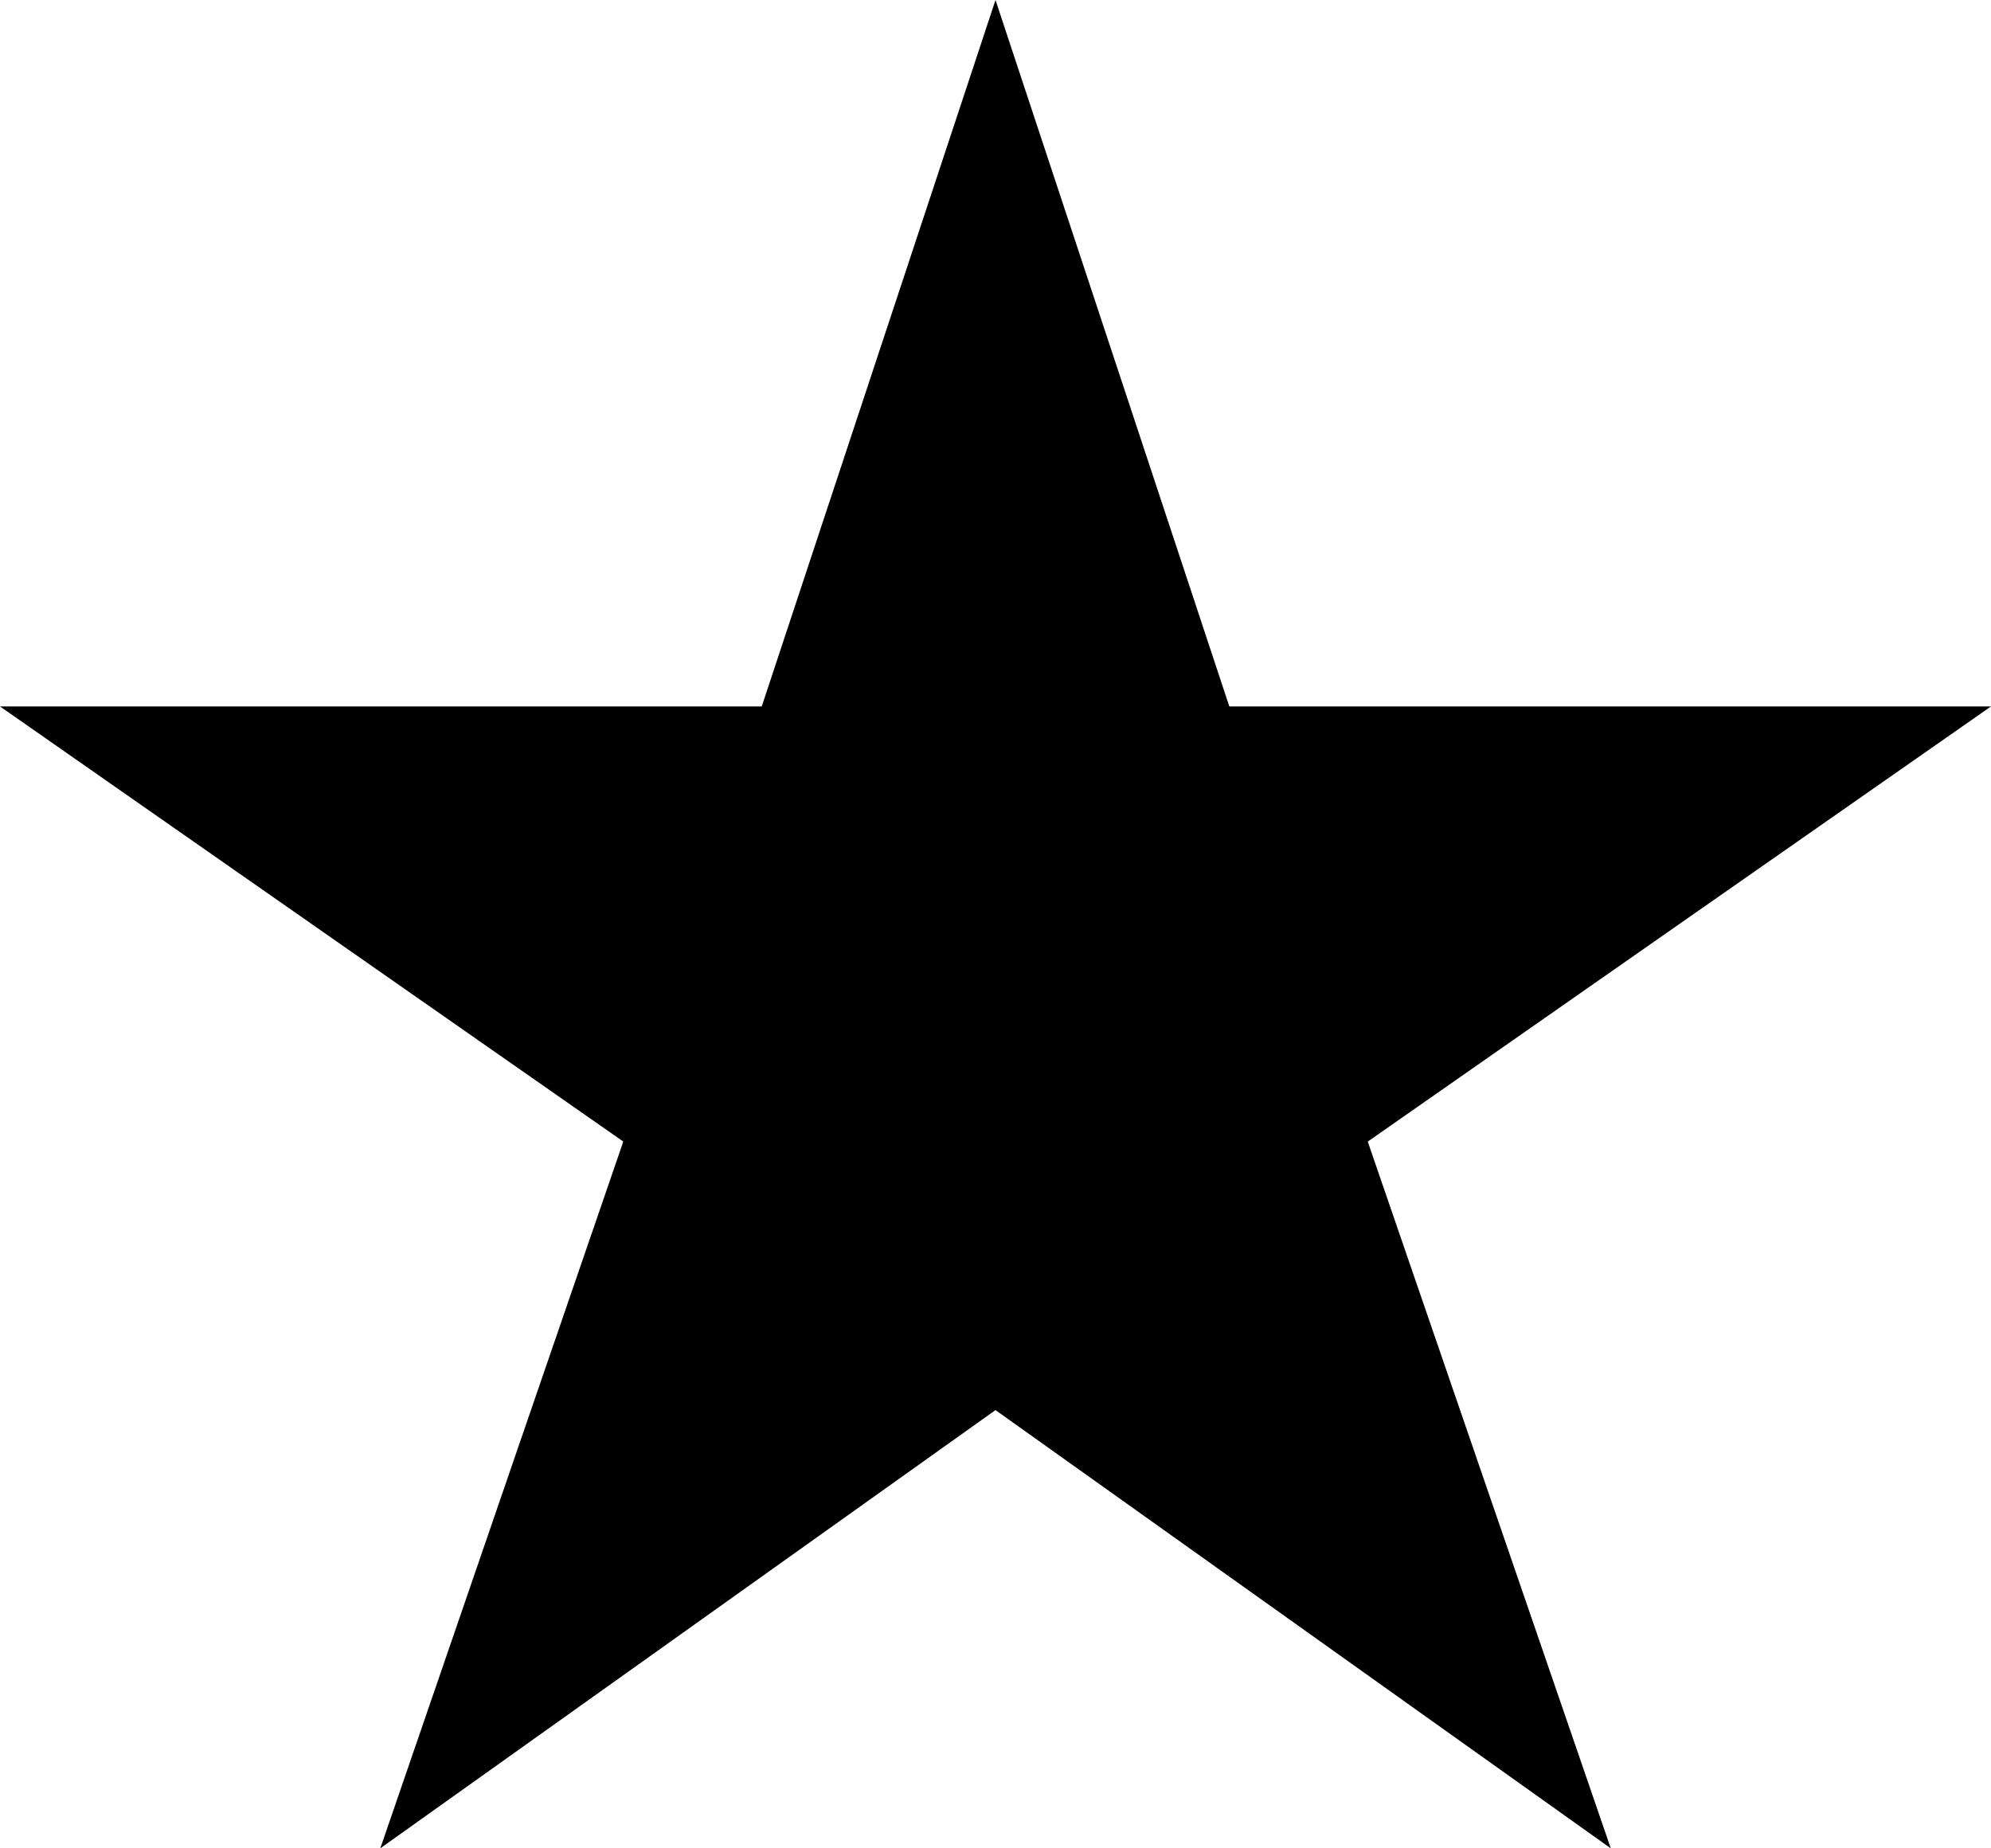 <?xml version="1.0" encoding="utf-8"?>
<!-- Generator: Adobe Illustrator 25.2.3, SVG Export Plug-In . SVG Version: 6.00 Build 0)  -->
<svg version="1.1" id="Layer_1" xmlns="http://www.w3.org/2000/svg" xmlns:xlink="http://www.w3.org/1999/xlink" x="0px" y="0px"
	 viewBox="0 0 448 415.999" enable-background="new 0 0 448 415.999" xml:space="preserve">
<path d="M140.248,256.926L85.571,415.999L224,317.365l138.445,98.634L307.76,256.932L448,158.995H276.613L224,0l-52.598,158.995H0
	L140.248,256.926z"/>
</svg>
